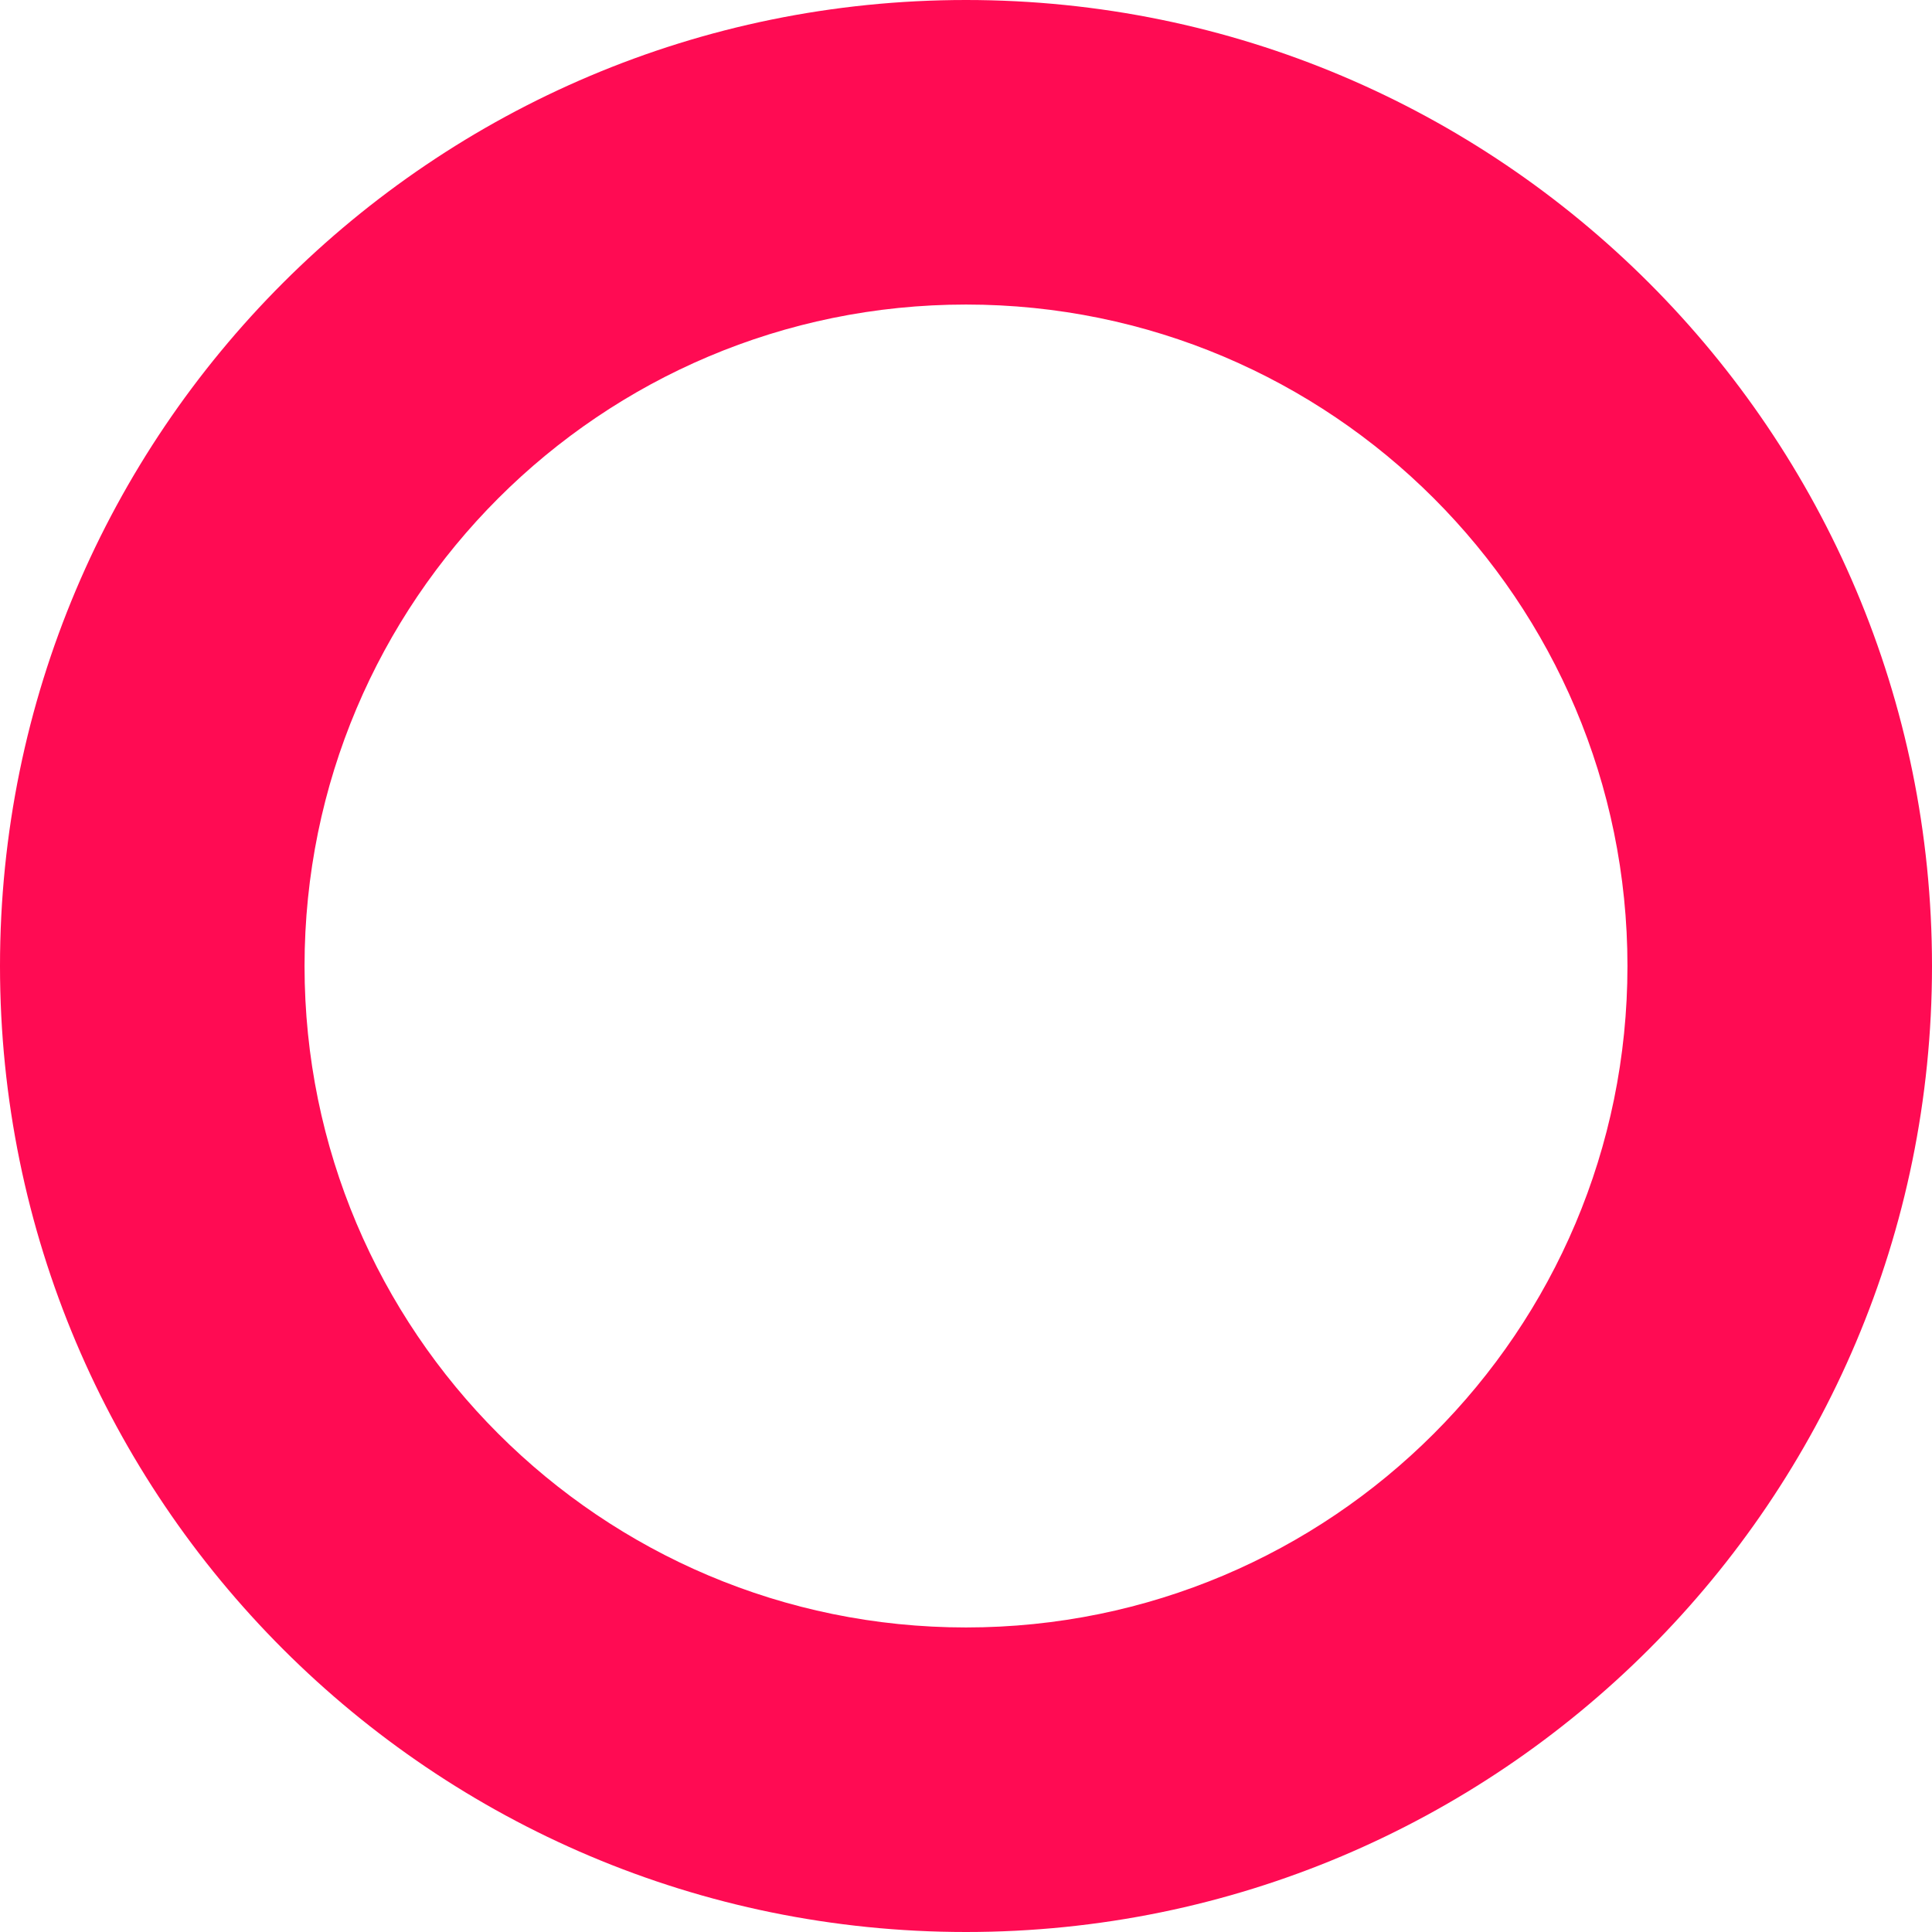 <svg width="144" height="144" viewBox="0 0 144 144" fill="none" xmlns="http://www.w3.org/2000/svg">
<path d="M72.001 0C32.236 0 0 32.236 0 72.001C0 111.766 32.236 144 72.001 144C111.766 144 144 111.764 144 72.001C144 32.237 111.764 0 72.001 0ZM72.001 121.301C44.772 121.301 22.699 99.228 22.699 72.001C22.699 44.774 44.767 22.699 72.001 22.699C99.234 22.699 121.301 44.767 121.301 72.001C121.301 99.234 99.228 121.301 72.001 121.301Z" fill="#FF0B53"/>
</svg>
